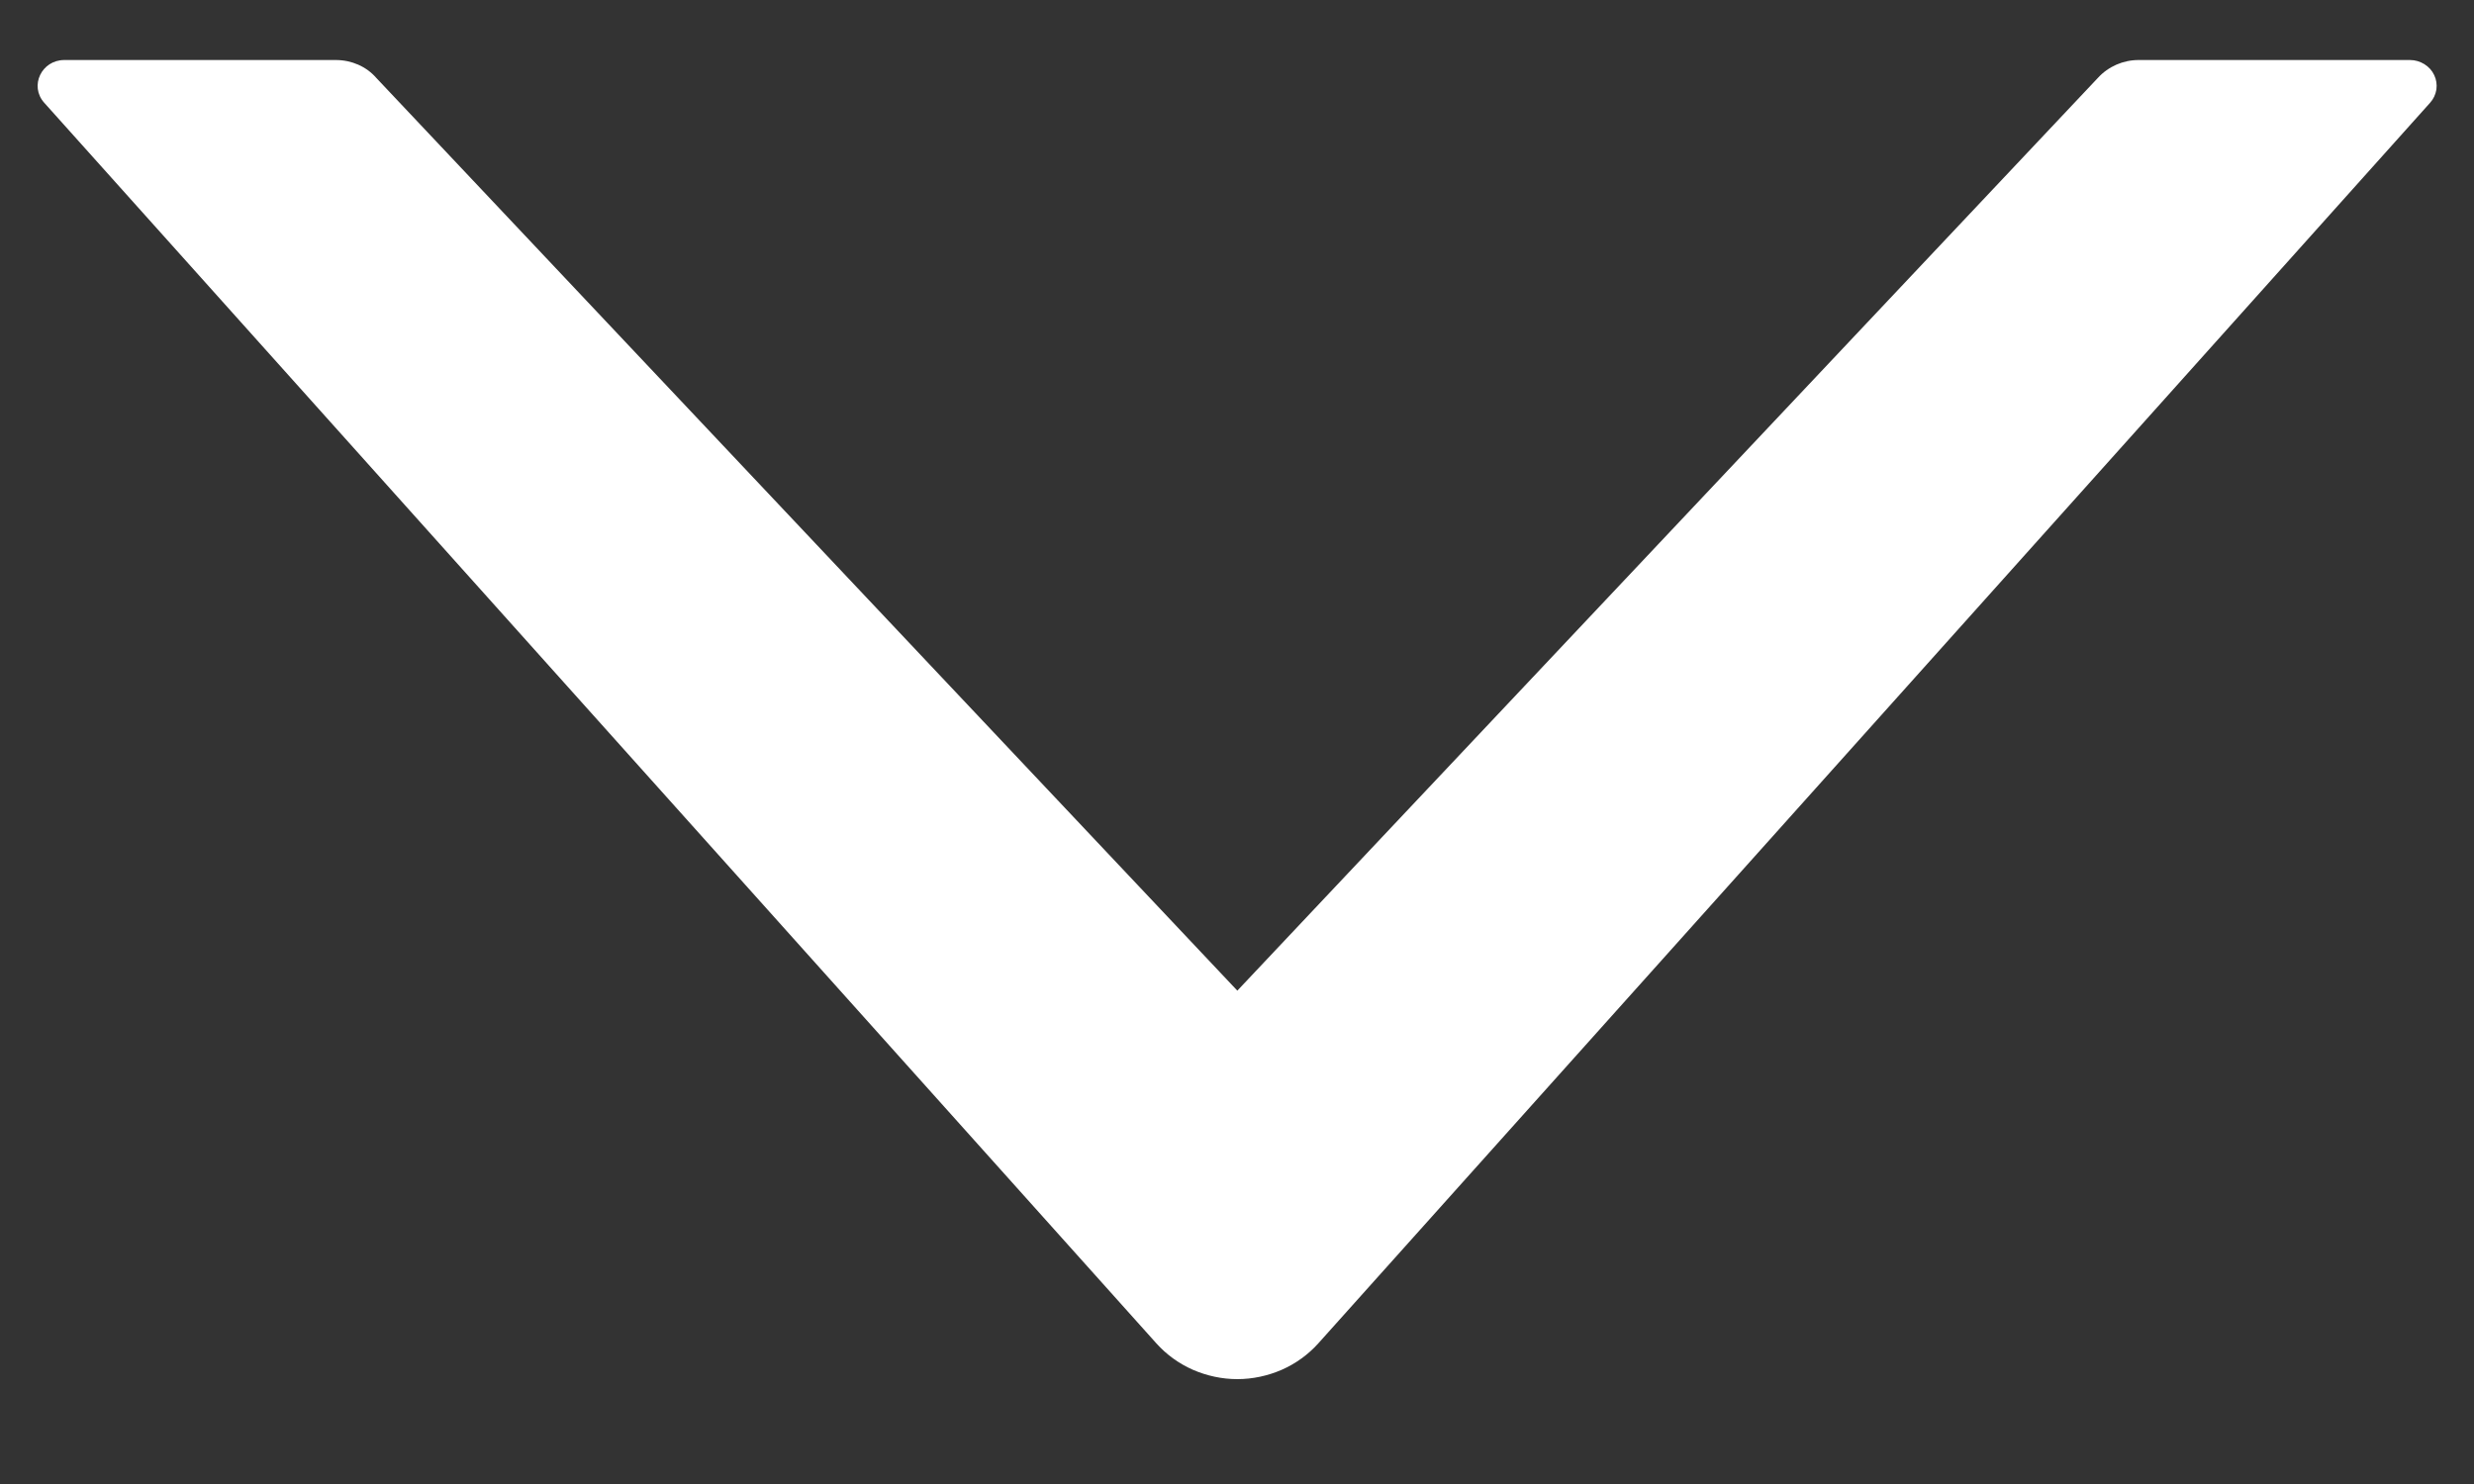 <svg width="15" height="9" viewBox="0 0 15 9" fill="none" xmlns="http://www.w3.org/2000/svg">
<rect x="0" y="0" width="15" height="9" fill="#333333" stroke="none"/>
<path d="M7.011 8.147L0.268 0.623C0.177 0.521 0.252 0.364 0.39 0.364L2.036 0.364C2.131 0.364 2.221 0.403 2.281 0.472L7.502 6.008L12.72 0.472C12.783 0.403 12.873 0.364 12.966 0.364L14.612 0.364C14.643 0.364 14.673 0.373 14.699 0.389C14.725 0.405 14.746 0.428 14.759 0.456C14.772 0.483 14.776 0.513 14.772 0.543C14.767 0.573 14.754 0.601 14.734 0.623L7.993 8.147C7.932 8.215 7.856 8.27 7.772 8.307C7.687 8.344 7.595 8.364 7.502 8.364C7.409 8.364 7.317 8.344 7.232 8.307C7.148 8.27 7.072 8.215 7.011 8.147Z" fill="white"/>
</svg>
